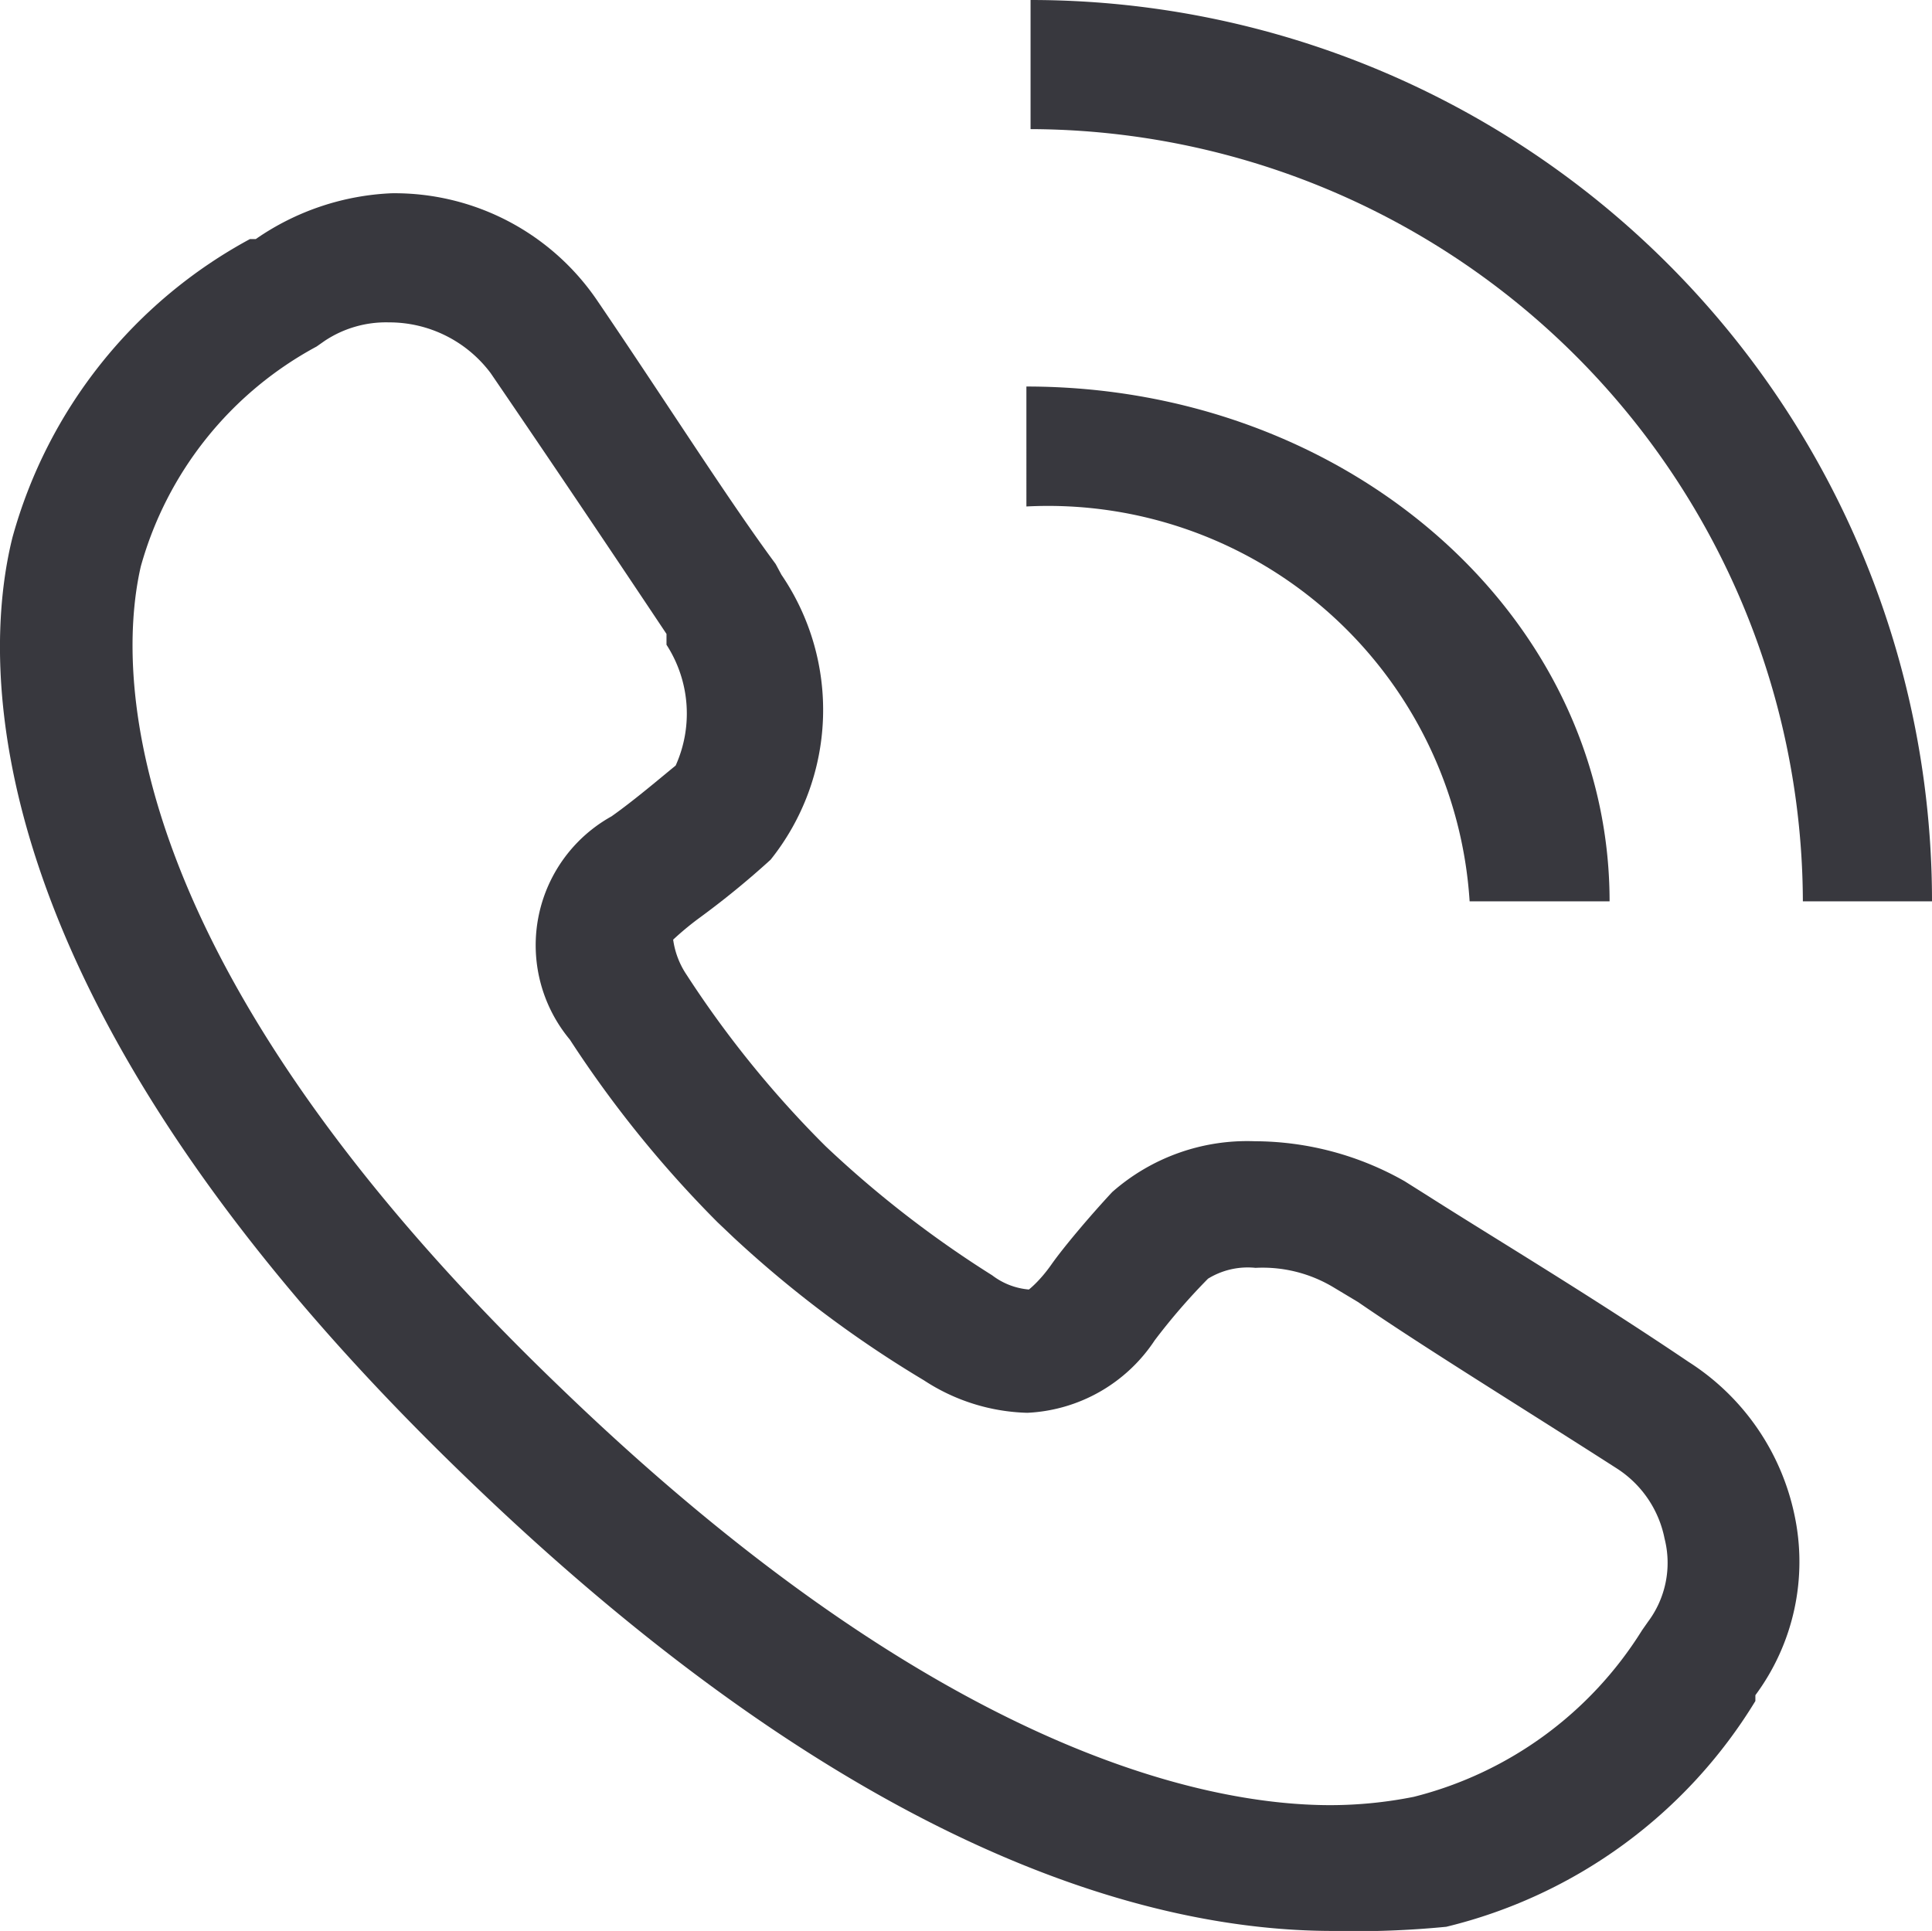 <svg xmlns="http://www.w3.org/2000/svg" viewBox="0 0 23.19 23.18"><defs><style>.cls-1{fill:#38383e;}</style></defs><g id="Ebene_2" data-name="Ebene 2"><g id="Ebene_1-2" data-name="Ebene 1"><path class="cls-1" d="M19.32,10.82c0-3.41-3.12-6.18-7-6.18V6.08a5.07,5.07,0,0,1,5.32,4.74Z"/><path class="cls-1" d="M23.19,10.82A10.82,10.82,0,0,0,12.37,0V1.55a9.3,9.3,0,0,1,9.27,9.27Z"/><path class="cls-1" d="M16,23.18c-2.18,0-5.72-.93-10.37-5.41C-.38,12-.22,7.93.15,6.45A5.83,5.83,0,0,1,3,2.87l.07,0A3.09,3.09,0,0,1,4.7,2.32,2.94,2.94,0,0,1,7.17,3.61C8,4.83,8.74,6,9.31,6.77l.07.13a2.88,2.88,0,0,1-.13,3.42,10.29,10.29,0,0,1-.87.71,3.54,3.54,0,0,0-.3.25,1,1,0,0,0,.16.42,12.49,12.49,0,0,0,1.61,2l.06.06a12.9,12.9,0,0,0,2,1.55.84.84,0,0,0,.44.17s.13-.1.27-.3.46-.58.73-.87a2.45,2.45,0,0,1,1.71-.61,3.66,3.66,0,0,1,1.8.48l.27.17c.8.51,1.94,1.19,3.14,2a2.88,2.88,0,0,1,1.27,1.84,2.69,2.69,0,0,1-.47,2.16l0,.07a6,6,0,0,1-3.71,2.71A11.18,11.18,0,0,1,16,23.18ZM4.67,3.87a1.33,1.33,0,0,0-.77.22l-.1.07A4.31,4.31,0,0,0,1.69,6.8c-.23,1-.53,4.52,5.05,9.87,4.48,4.32,7.69,5,9.23,5a5.13,5.13,0,0,0,1-.1,4.53,4.53,0,0,0,2.74-2l.07-.1a1.18,1.18,0,0,0,.2-1,1.3,1.3,0,0,0-.57-.84c-1.2-.77-2.31-1.45-3.11-2L16,15.45a1.65,1.65,0,0,0-.93-.23.91.91,0,0,0-.57.13,7.44,7.44,0,0,0-.64.74,1.94,1.94,0,0,1-1.53.87,2.37,2.37,0,0,1-1.24-.39,13.63,13.63,0,0,1-2.28-1.71l-.2-.19a13.6,13.6,0,0,1-1.77-2.19,1.77,1.77,0,0,1,.5-2.68c.27-.19.61-.48.77-.61A1.52,1.52,0,0,0,8,7.74L8,7.61c-.54-.81-1.27-1.9-2.11-3.13A1.52,1.52,0,0,0,4.67,3.87Z"/></g></g></svg>